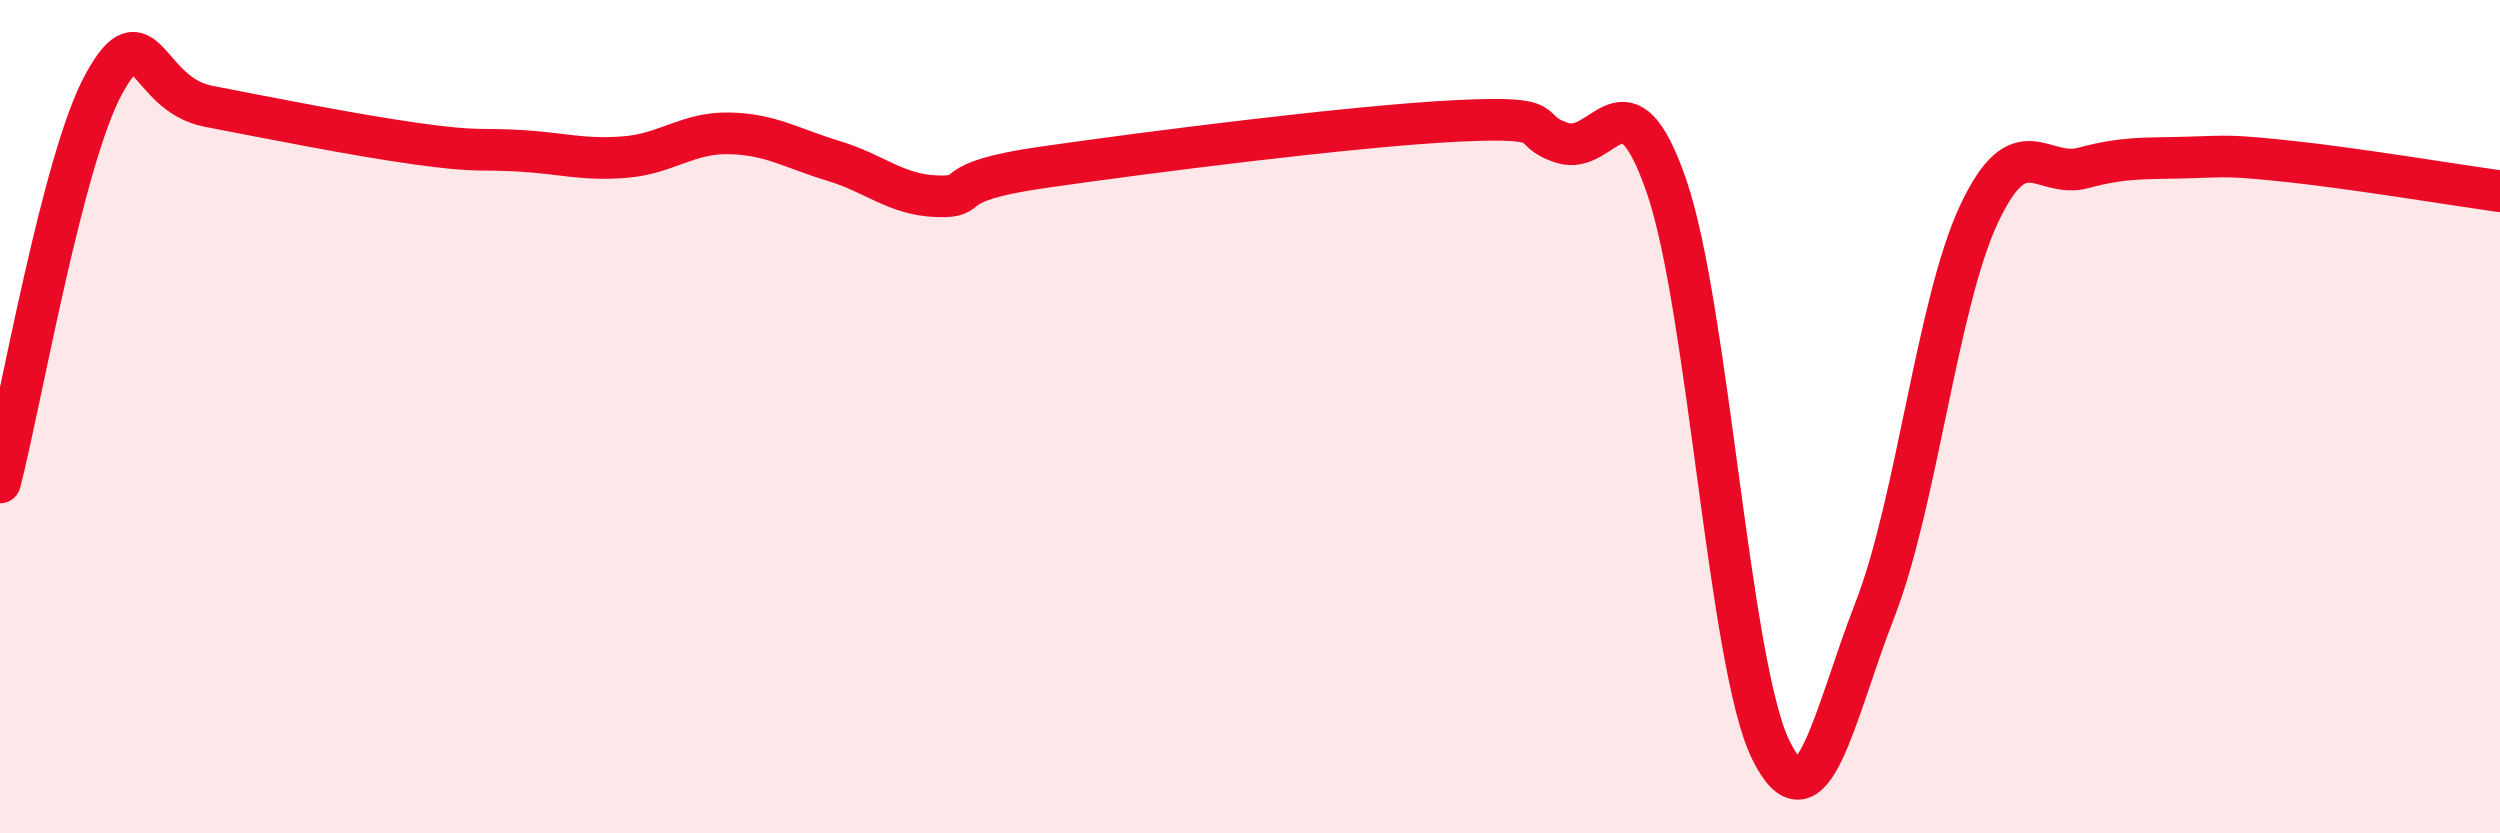 
    <svg width="60" height="20" viewBox="0 0 60 20" xmlns="http://www.w3.org/2000/svg">
      <path
        d="M 0,11.58 C 0.5,9.66 1.5,3.81 2.5,2 C 3.5,0.19 3.5,2.26 5,2.55 C 6.5,2.84 8.5,3.24 10,3.45 C 11.5,3.66 11.5,3.56 12.5,3.62 C 13.5,3.68 14,3.85 15,3.77 C 16,3.69 16.5,3.18 17.5,3.2 C 18.5,3.22 19,3.56 20,3.86 C 21,4.16 21.5,4.68 22.5,4.71 C 23.5,4.74 22.5,4.38 25,4.02 C 27.5,3.66 32.5,3.02 35,2.9 C 37.5,2.78 36.5,3.11 37.5,3.43 C 38.5,3.75 39,1.57 40,4.48 C 41,7.39 41.5,15.97 42.5,18 C 43.5,20.03 44,17.2 45,14.63 C 46,12.06 46.5,7.25 47.5,5.13 C 48.5,3.01 49,4.3 50,4.03 C 51,3.76 51.5,3.81 52.5,3.78 C 53.5,3.75 53.5,3.72 55,3.88 C 56.5,4.04 59,4.45 60,4.59L60 20L0 20Z"
        fill="#EB0A25"
        opacity="0.1"
        stroke-linecap="round"
        stroke-linejoin="round"
      />
      <path
        d="M 0,11.58 C 0.5,9.66 1.5,3.81 2.5,2 C 3.5,0.19 3.5,2.26 5,2.55 C 6.5,2.84 8.5,3.24 10,3.45 C 11.5,3.66 11.5,3.56 12.5,3.62 C 13.5,3.68 14,3.85 15,3.77 C 16,3.69 16.5,3.18 17.5,3.2 C 18.5,3.22 19,3.56 20,3.86 C 21,4.16 21.5,4.68 22.5,4.71 C 23.5,4.74 22.5,4.38 25,4.02 C 27.5,3.66 32.5,3.02 35,2.9 C 37.5,2.78 36.5,3.11 37.5,3.43 C 38.5,3.75 39,1.57 40,4.48 C 41,7.39 41.5,15.97 42.5,18 C 43.5,20.03 44,17.2 45,14.63 C 46,12.06 46.5,7.25 47.5,5.13 C 48.5,3.01 49,4.3 50,4.03 C 51,3.76 51.5,3.81 52.5,3.78 C 53.5,3.75 53.5,3.72 55,3.88 C 56.5,4.04 59,4.45 60,4.59"
        stroke="#EB0A25"
        stroke-width="1"
        fill="none"
        stroke-linecap="round"
        stroke-linejoin="round"
      />
    </svg>
  